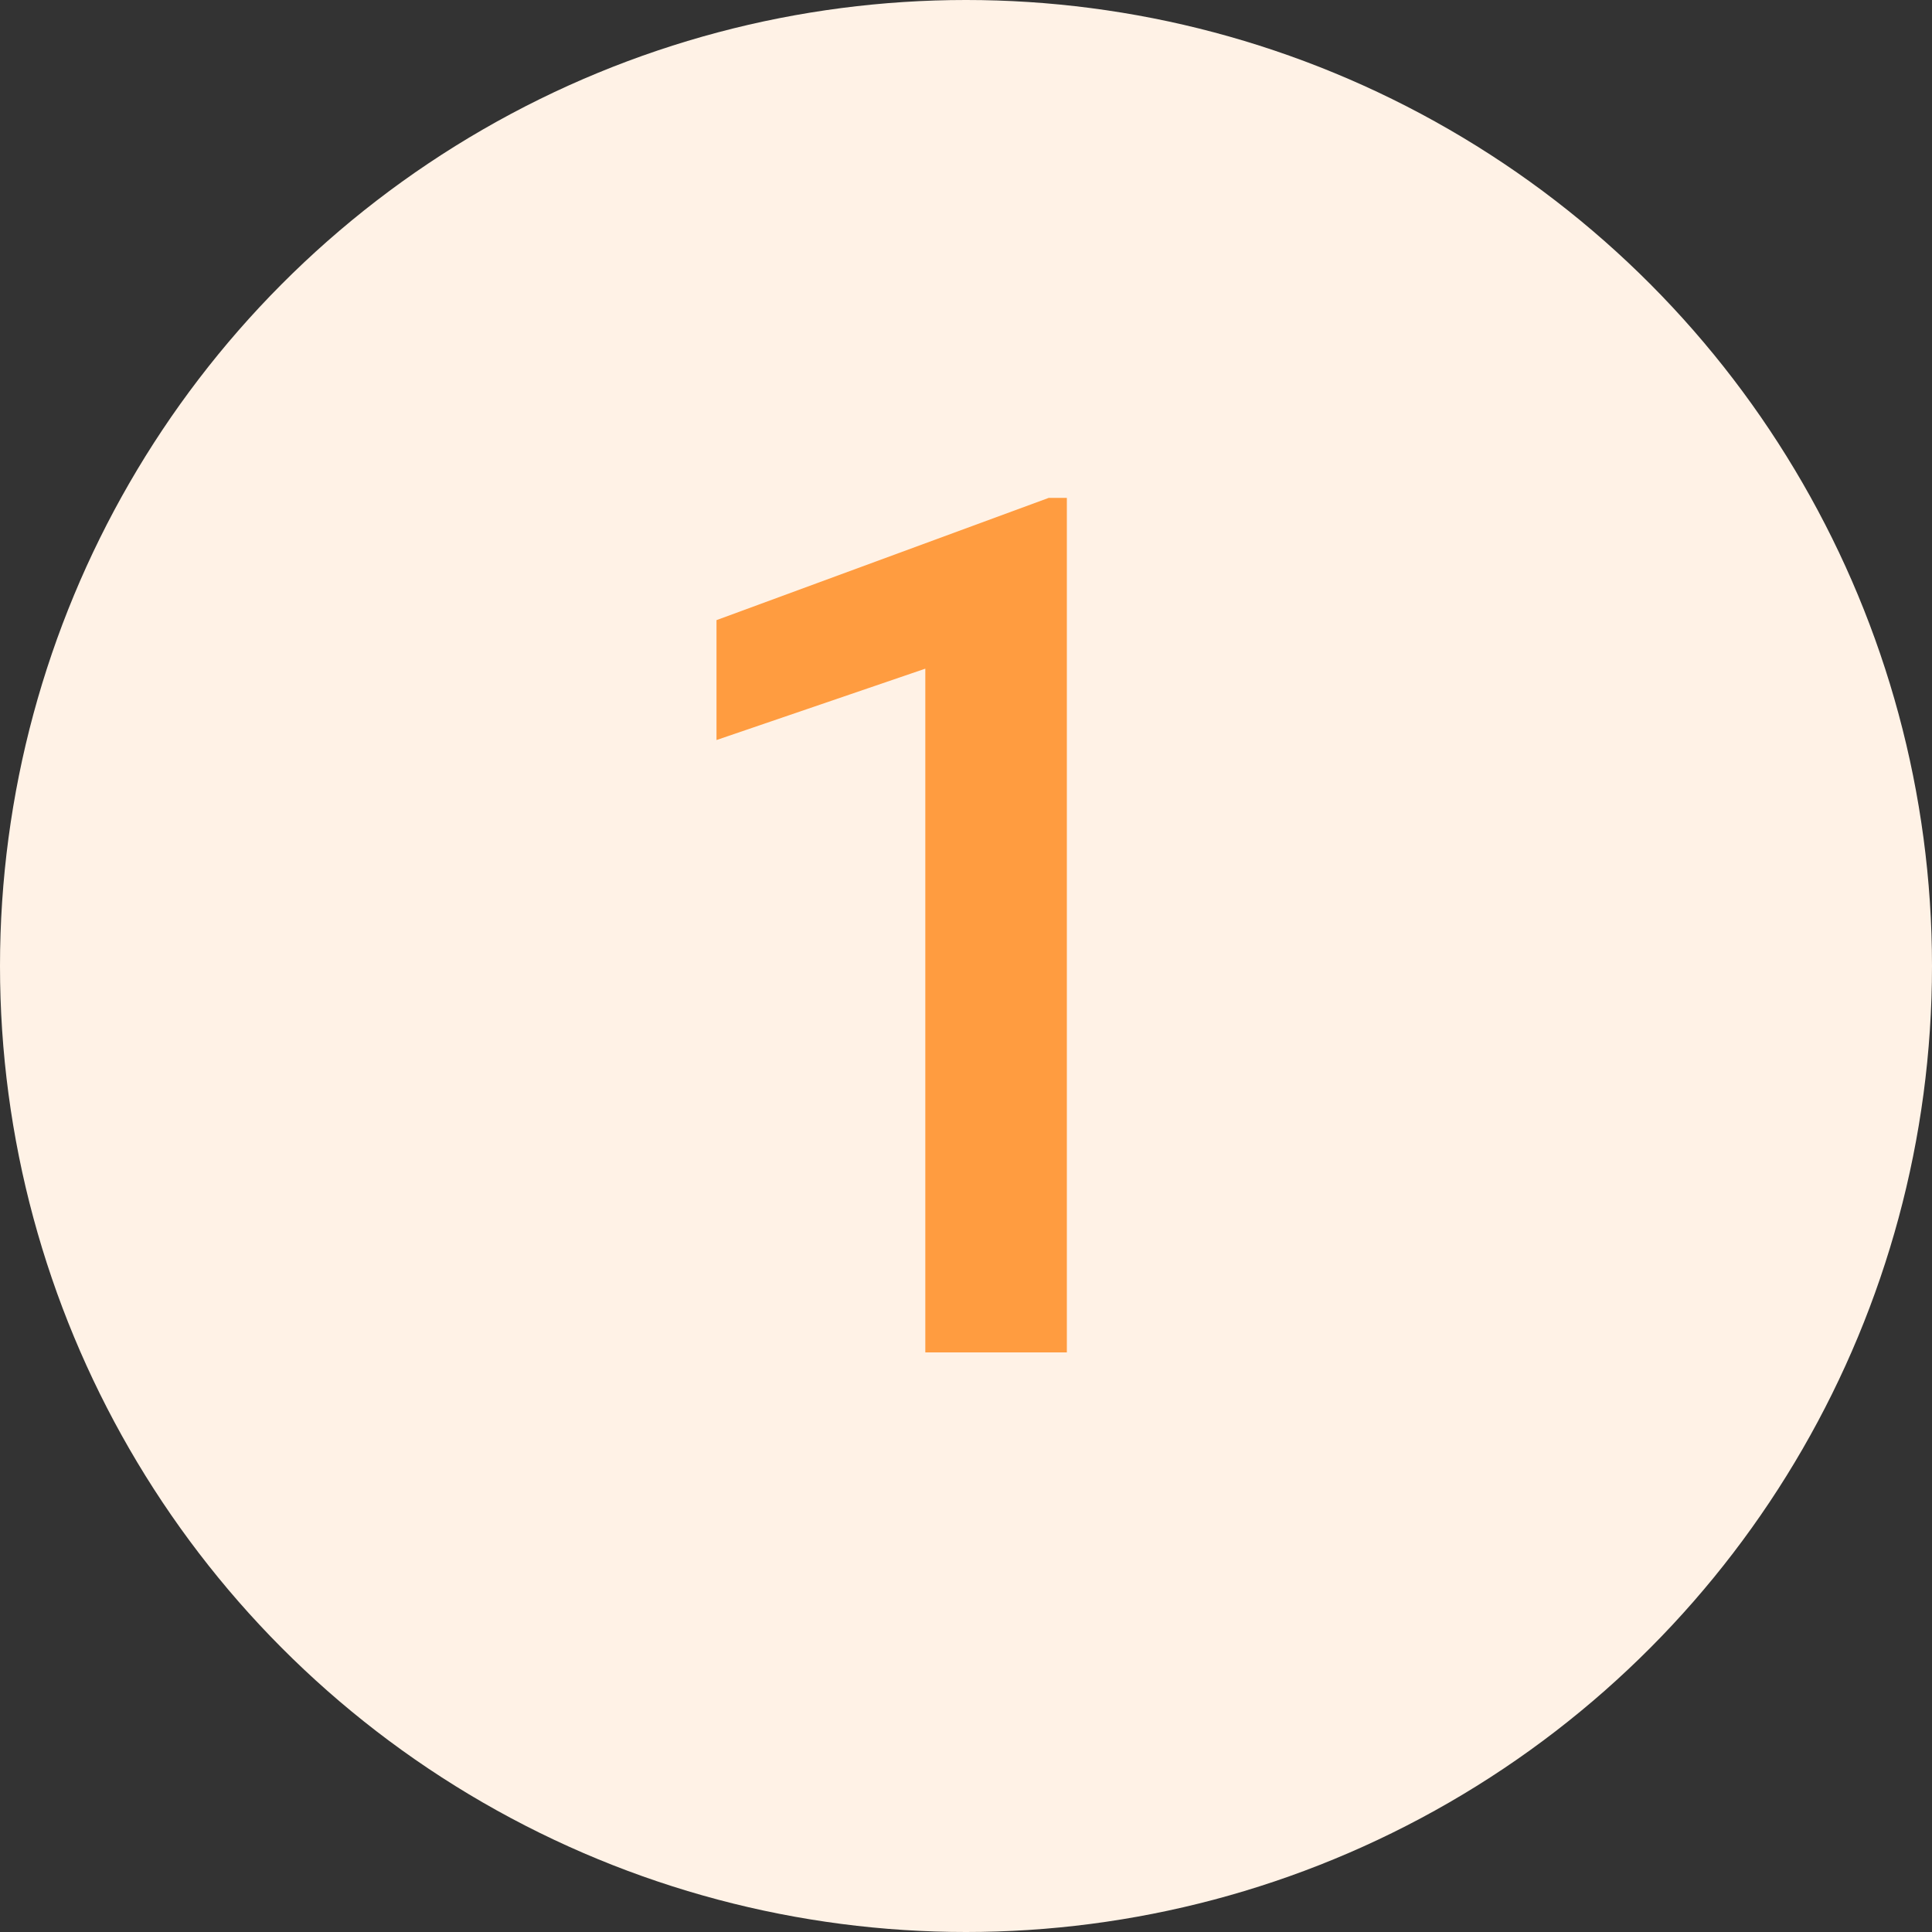 <svg width="50" height="50" viewBox="0 0 50 50" fill="none" xmlns="http://www.w3.org/2000/svg">
<rect x="0" y="0" width="50" height="50" fill="#333333" stroke="none"/>
<circle cx="25" cy="25" r="25" fill="#FFF2E6"/>
<path d="M27.61 35H23.947V17.305L18.543 19.152V16.049L27.141 12.885H27.61V35Z" fill="#FF9C40"/>
</svg>
